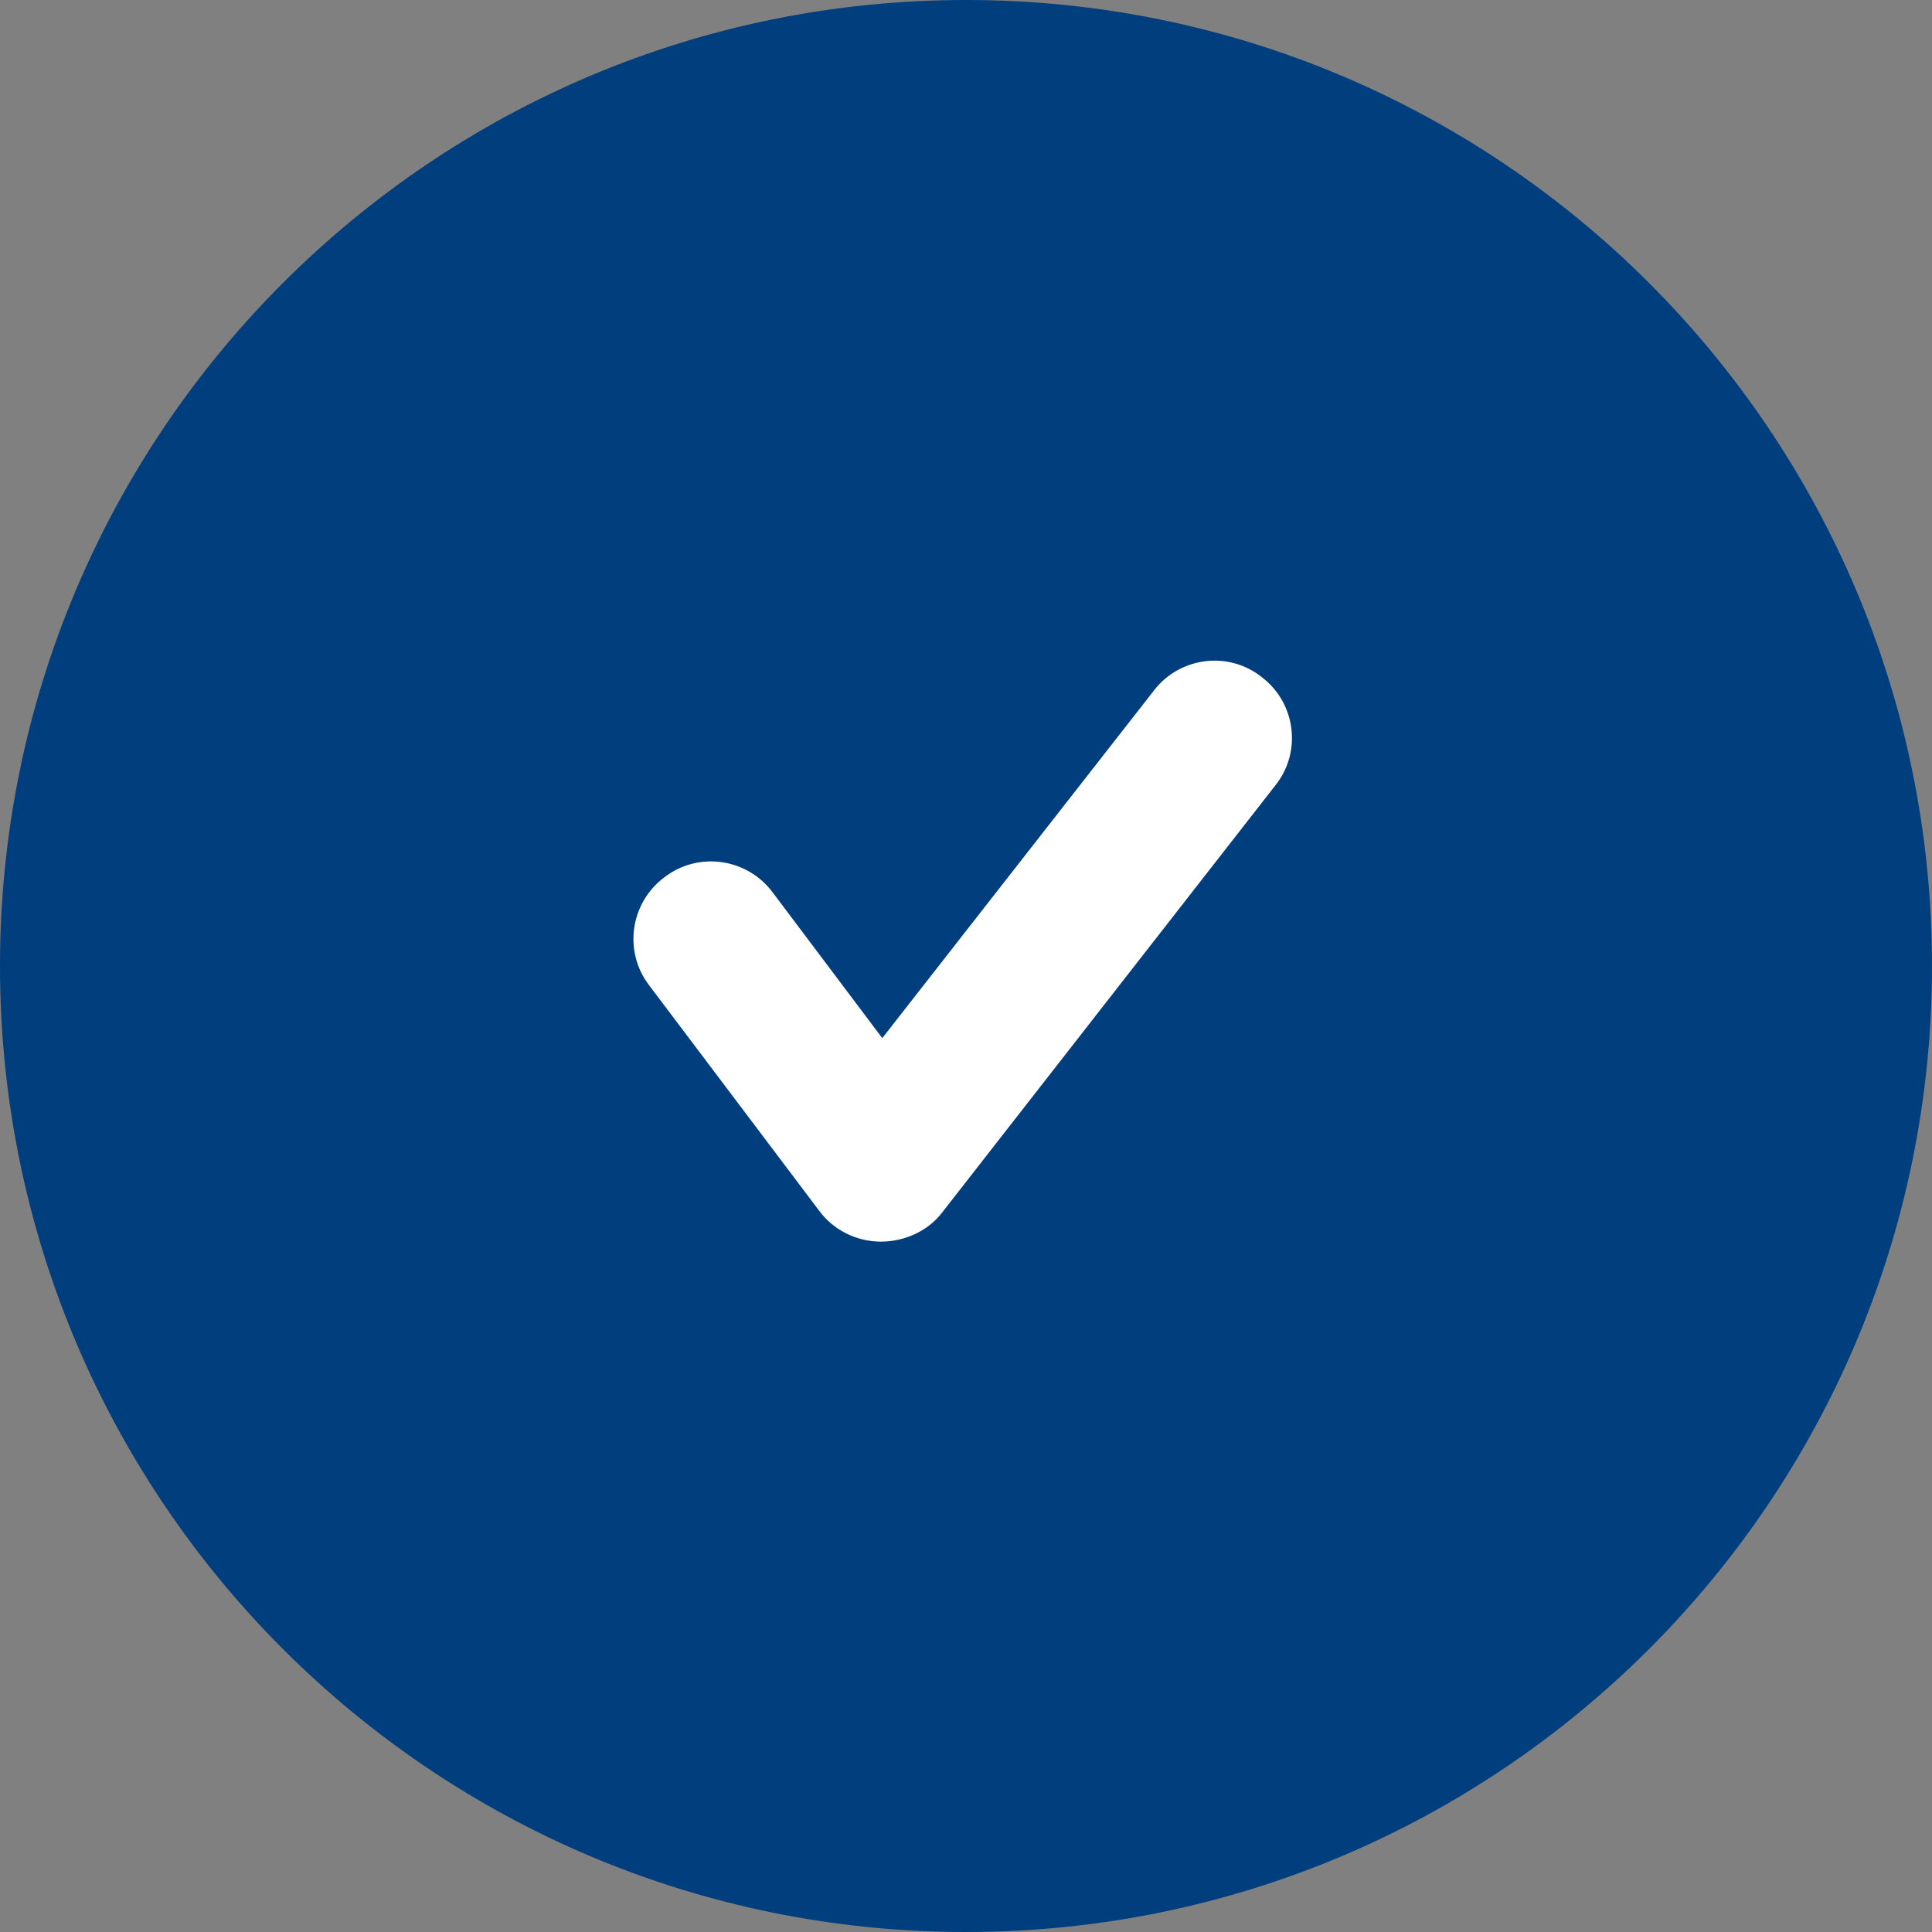 <svg width="24" height="24" viewBox="0 0 24 24" fill="none" xmlns="http://www.w3.org/2000/svg">
<rect x="0" y="0" width="24" height="24" fill="#808080" stroke="none"/>
<path d="M12 24C18.627 24 24 18.627 24 12C24 5.373 18.627 0 12 0C5.373 0 0 5.373 0 12C0 18.627 5.373 24 12 24Z" fill="#003E7E"/>
<path d="M10.944 15.424C10.944 15.424 10.928 15.424 10.944 15.424C10.64 15.424 10.352 15.28 10.176 15.04L8.064 12.24C7.744 11.824 7.824 11.216 8.256 10.896C8.672 10.576 9.28 10.656 9.6 11.088L10.96 12.896L14.336 8.576C14.656 8.16 15.264 8.08 15.68 8.416C16.096 8.736 16.176 9.344 15.84 9.76L11.696 15.072C11.52 15.296 11.232 15.424 10.944 15.424Z" fill="white"/>
</svg>
